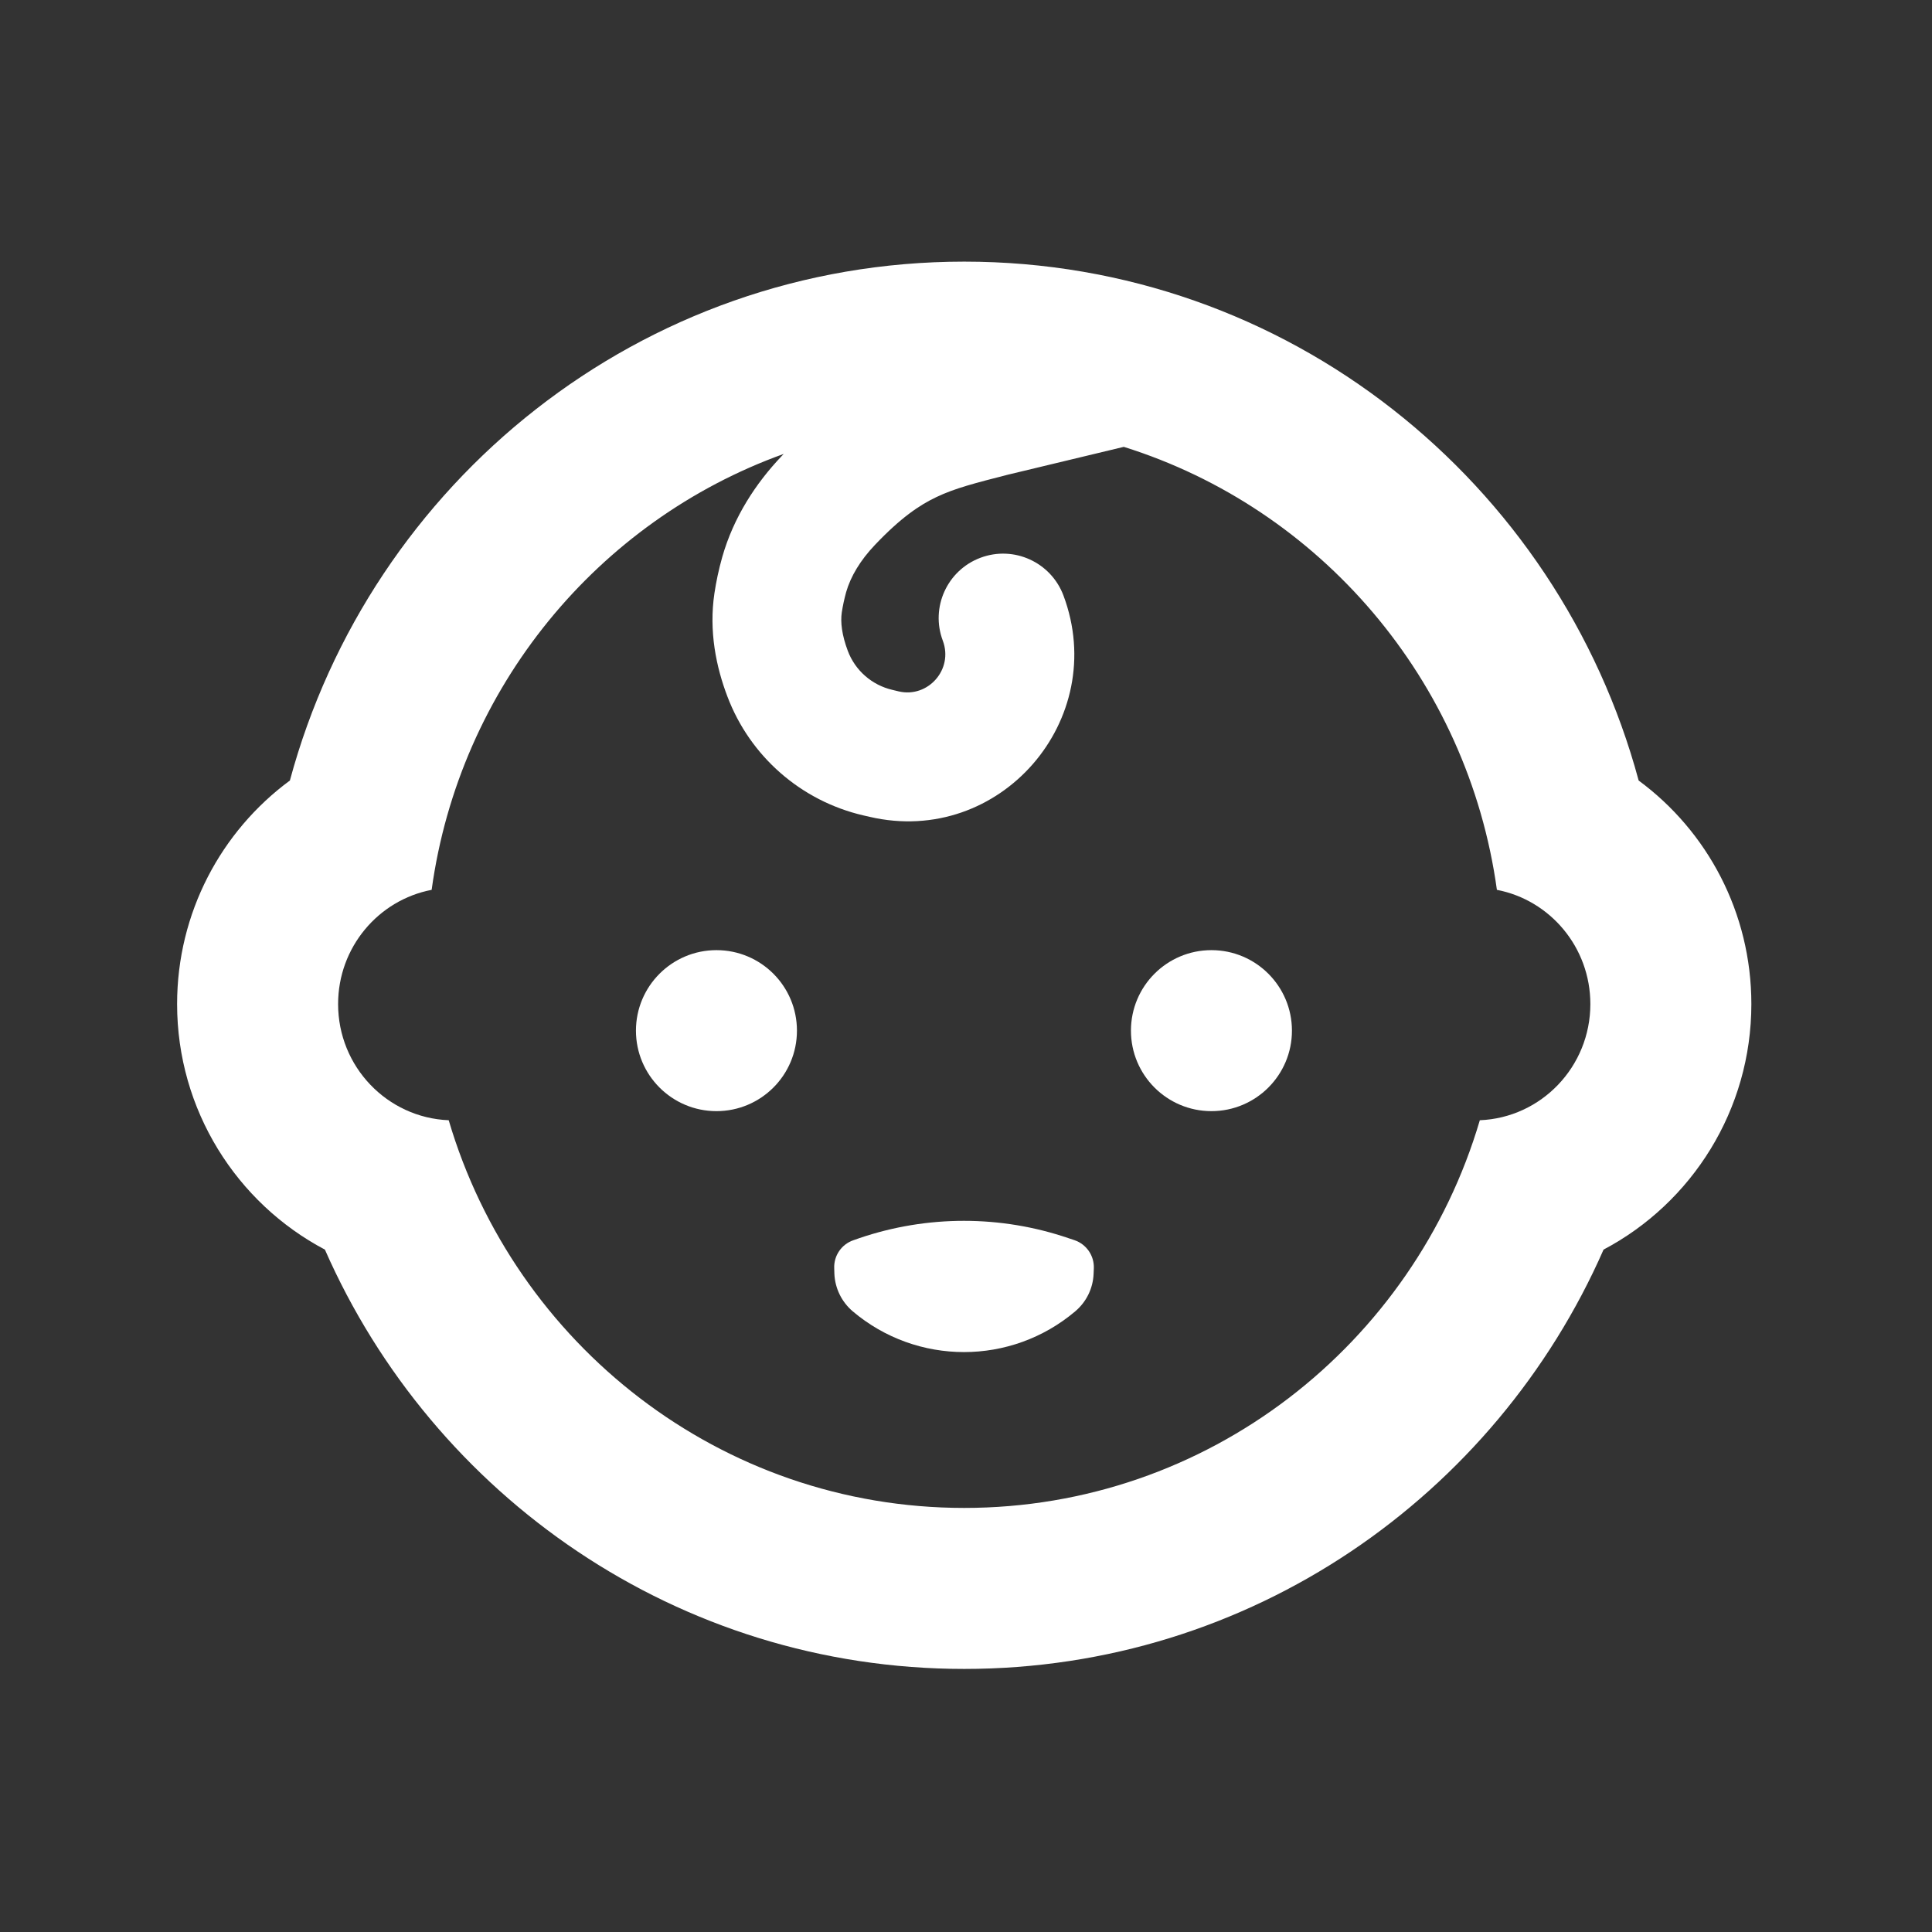 <svg width="24" height="24" viewBox="0 0 24 24" fill="none" xmlns="http://www.w3.org/2000/svg">
<rect x="0" y="0" width="24" height="24" fill="#333333" stroke="none"/>
<path d="M9.9 12.803C9.9 13.355 9.453 13.803 8.9 13.803C8.348 13.803 7.9 13.355 7.9 12.803C7.9 12.251 8.348 11.803 8.9 11.803C9.453 11.803 9.9 12.251 9.9 12.803Z" fill="white"/>
<path d="M15.049 13.803C15.601 13.803 16.049 13.355 16.049 12.803C16.049 12.251 15.601 11.803 15.049 11.803C14.496 11.803 14.049 12.251 14.049 12.803C14.049 13.355 14.496 13.803 15.049 13.803Z" fill="white"/>
<path d="M10.365 15.824L10.363 15.756C10.356 15.599 10.454 15.456 10.603 15.406L10.677 15.38C11.519 15.094 12.432 15.094 13.273 15.381L13.348 15.406C13.497 15.457 13.594 15.599 13.588 15.756L13.585 15.824C13.578 16.004 13.496 16.172 13.358 16.289C12.56 16.965 11.39 16.965 10.592 16.289C10.455 16.172 10.373 16.004 10.365 15.824Z" fill="white"/>
<path fill-rule="evenodd" clip-rule="evenodd" d="M21.756 12.473C21.756 11.338 21.209 10.325 20.356 9.696C19.357 5.991 15.996 3.25 11.978 3.25C7.961 3.25 4.6 5.991 3.601 9.696C2.748 10.325 2.2 11.338 2.2 12.473C2.2 13.788 2.939 14.944 4.036 15.523C5.381 18.583 8.422 20.732 11.978 20.732C15.535 20.732 18.576 18.583 19.92 15.523C21.017 14.944 21.756 13.788 21.756 12.473ZM11.978 18.732C8.952 18.732 6.395 16.701 5.574 13.916C4.81 13.885 4.2 13.251 4.2 12.473C4.2 11.768 4.7 11.181 5.362 11.054C5.708 8.539 7.43 6.468 9.735 5.639C9.726 5.649 9.717 5.658 9.709 5.667C9.392 6 9.114 6.421 8.972 6.92C8.928 7.076 8.897 7.223 8.875 7.369C8.804 7.842 8.897 8.287 9.036 8.652C9.317 9.395 9.95 9.949 10.724 10.129L10.803 10.147C12.42 10.523 13.79 8.94 13.21 7.396C13.054 6.983 12.593 6.773 12.179 6.929C11.766 7.084 11.556 7.546 11.712 7.959C11.846 8.317 11.527 8.673 11.165 8.589L11.086 8.57C10.832 8.511 10.624 8.33 10.532 8.086C10.458 7.889 10.439 7.729 10.457 7.607C10.47 7.524 10.487 7.444 10.511 7.356C10.567 7.161 10.687 6.96 10.869 6.769C11.189 6.432 11.421 6.275 11.634 6.174C11.864 6.065 12.105 6.003 12.527 5.895L12.553 5.889L13.96 5.551C16.396 6.314 18.235 8.445 18.595 11.054C19.256 11.181 19.756 11.768 19.756 12.473C19.756 13.251 19.146 13.885 18.383 13.916C17.562 16.701 15.005 18.732 11.978 18.732Z" fill="white"/>
</svg>
